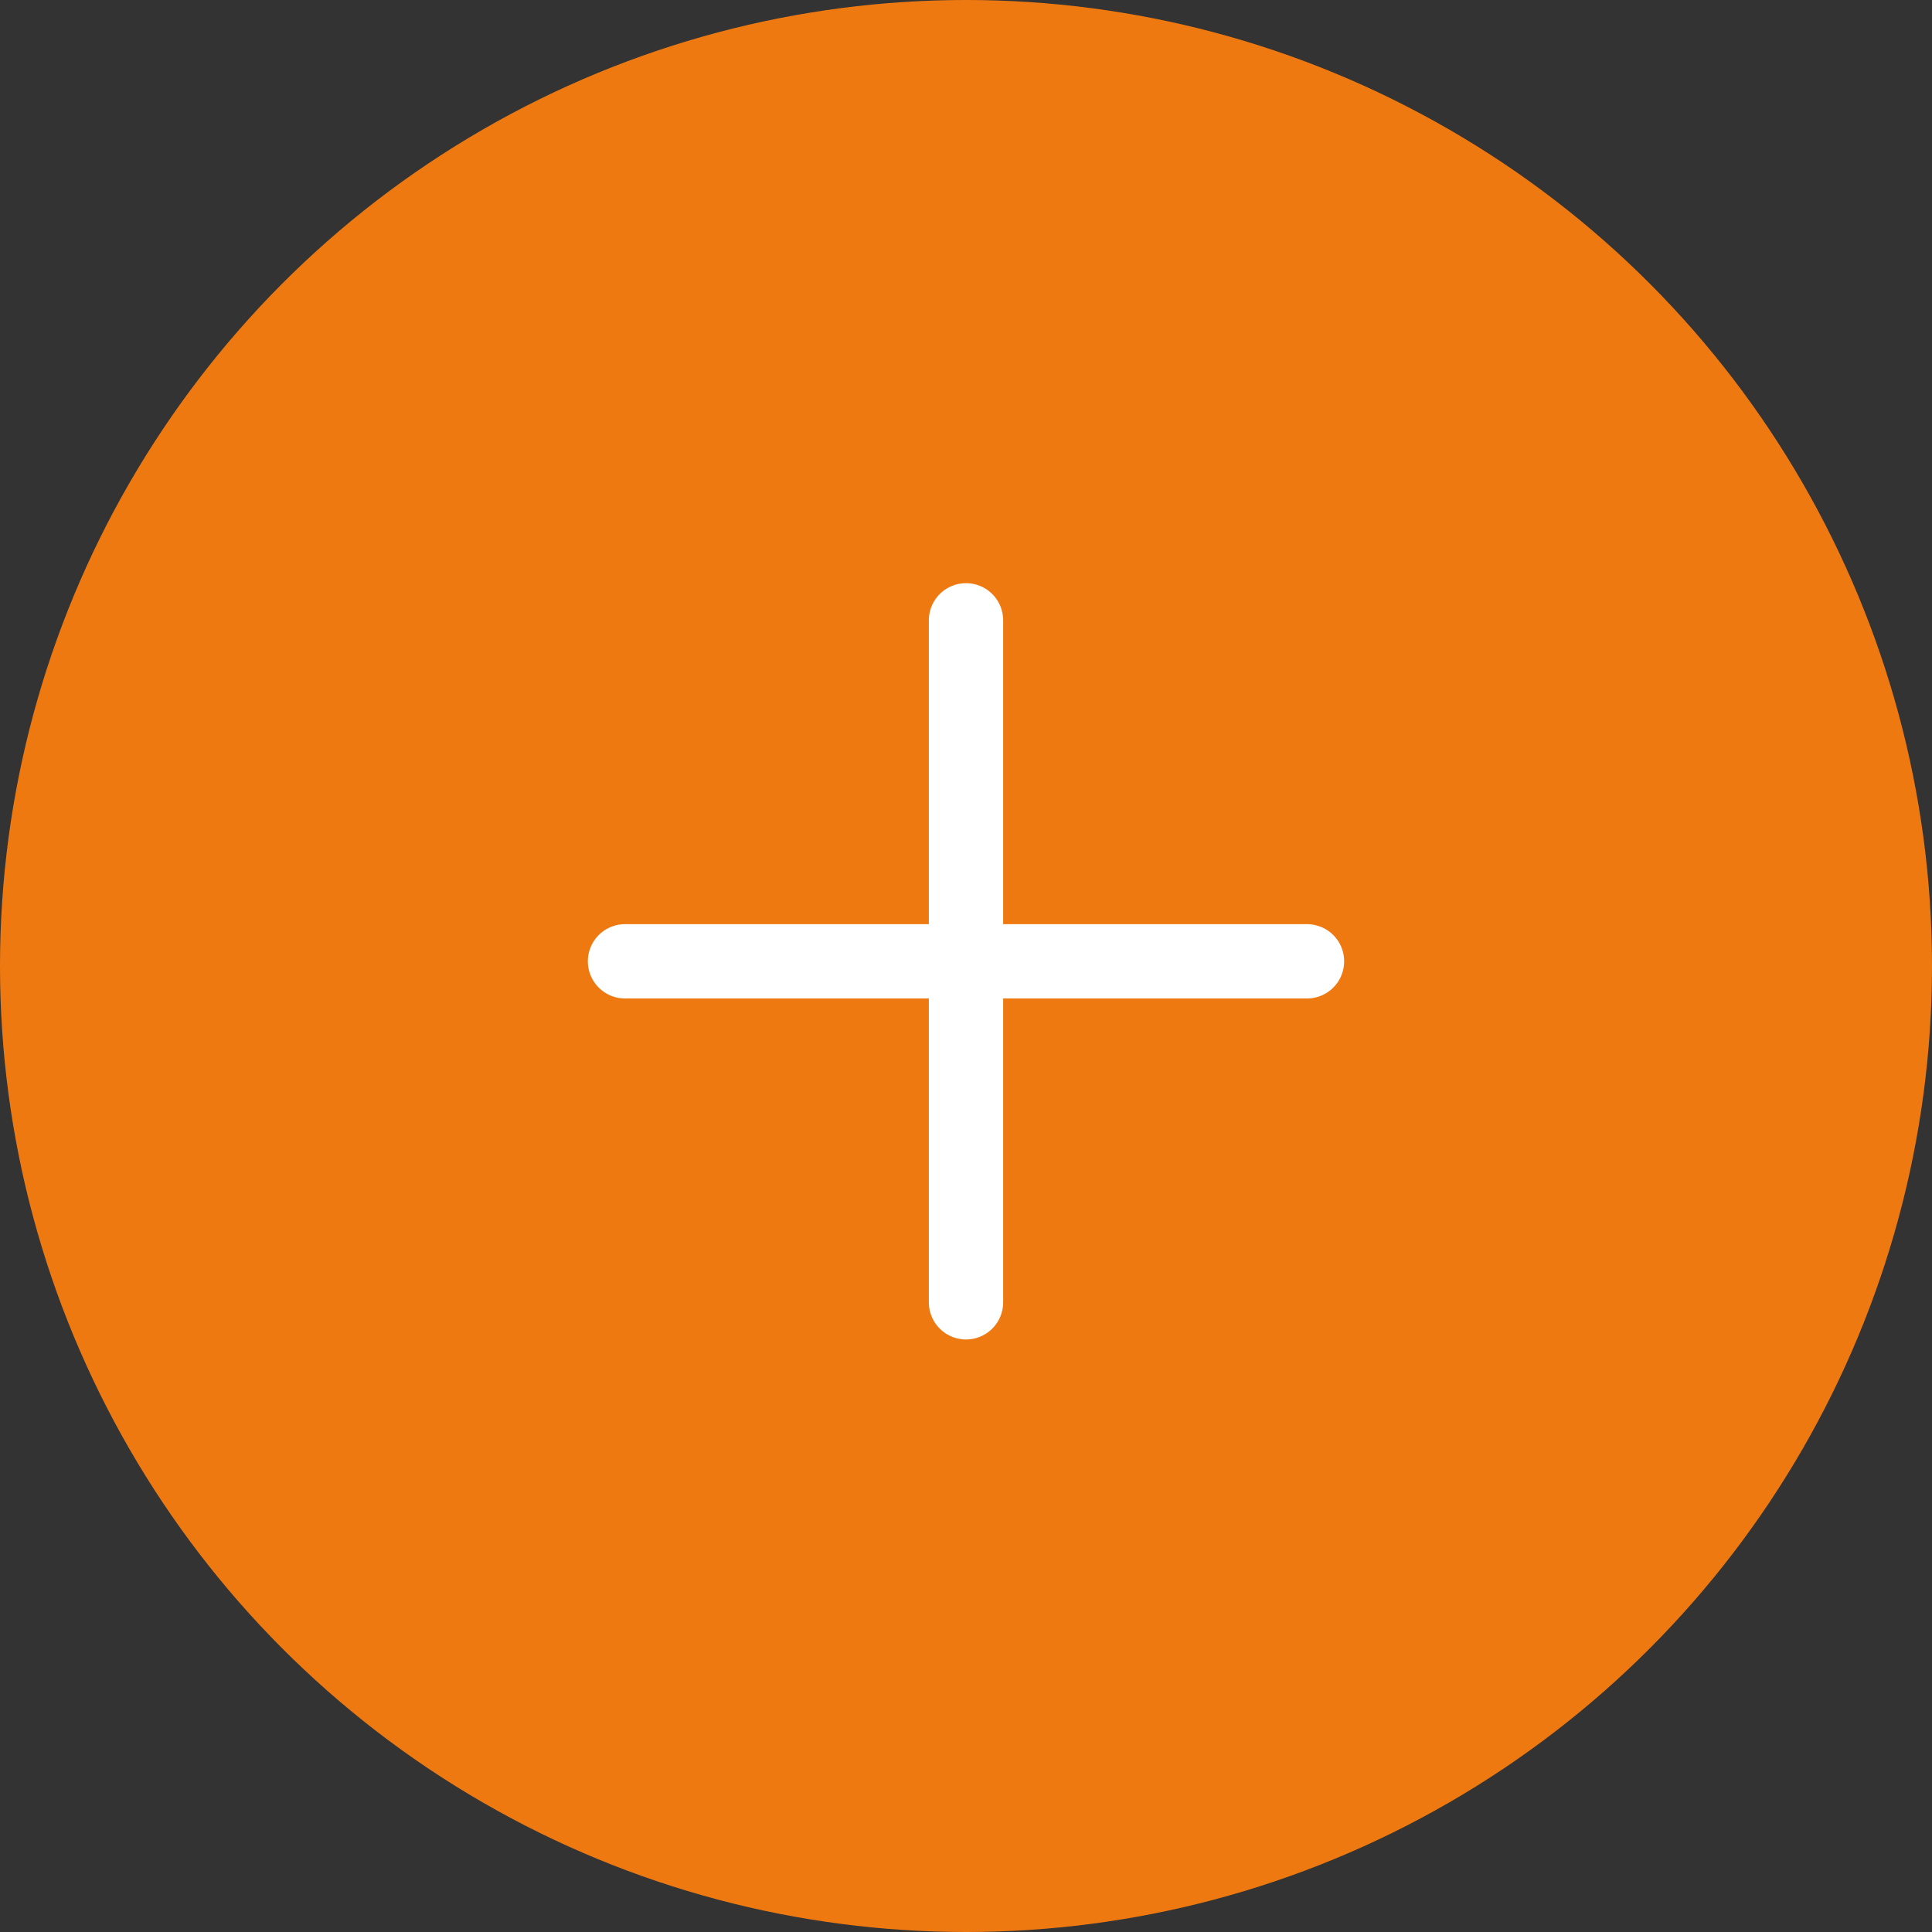 <?xml version="1.0" encoding="UTF-8"?>
<svg width="26px" height="26px" viewBox="0 0 26 26" version="1.1" xmlns="http://www.w3.org/2000/svg" xmlns:xlink="http://www.w3.org/1999/xlink">
    <rect x="0" y="0" width="26" height="26" fill="#333333" stroke="none"/>
    <!-- Generator: Sketch 62 (91390) - https://sketch.com -->
    <title>plus@2x</title>
    <desc>Created with Sketch.</desc>
    <g id="Pages" stroke="none" stroke-width="1" fill="none" fill-rule="evenodd">
        <g id="Home-170220" transform="translate(-413, -1526)">
            <g id="Group-3" transform="translate(413, 1526)">
                <g id="plus">
                    <circle id="Oval" fill="#EF7911" cx="13" cy="13" r="13"></circle>
                    <line x1="13" y1="8.348" x2="13" y2="17.526" id="Path-11" stroke="#FFFFFF" stroke-linecap="round"></line>
                    <line x1="13" y1="8.348" x2="13" y2="17.526" id="Path-11" stroke="#FFFFFF" stroke-linecap="round" transform="translate(13, 12.937) rotate(-90) translate(-13, -12.937) "></line>
                </g>
            </g>
        </g>
    </g>
</svg>